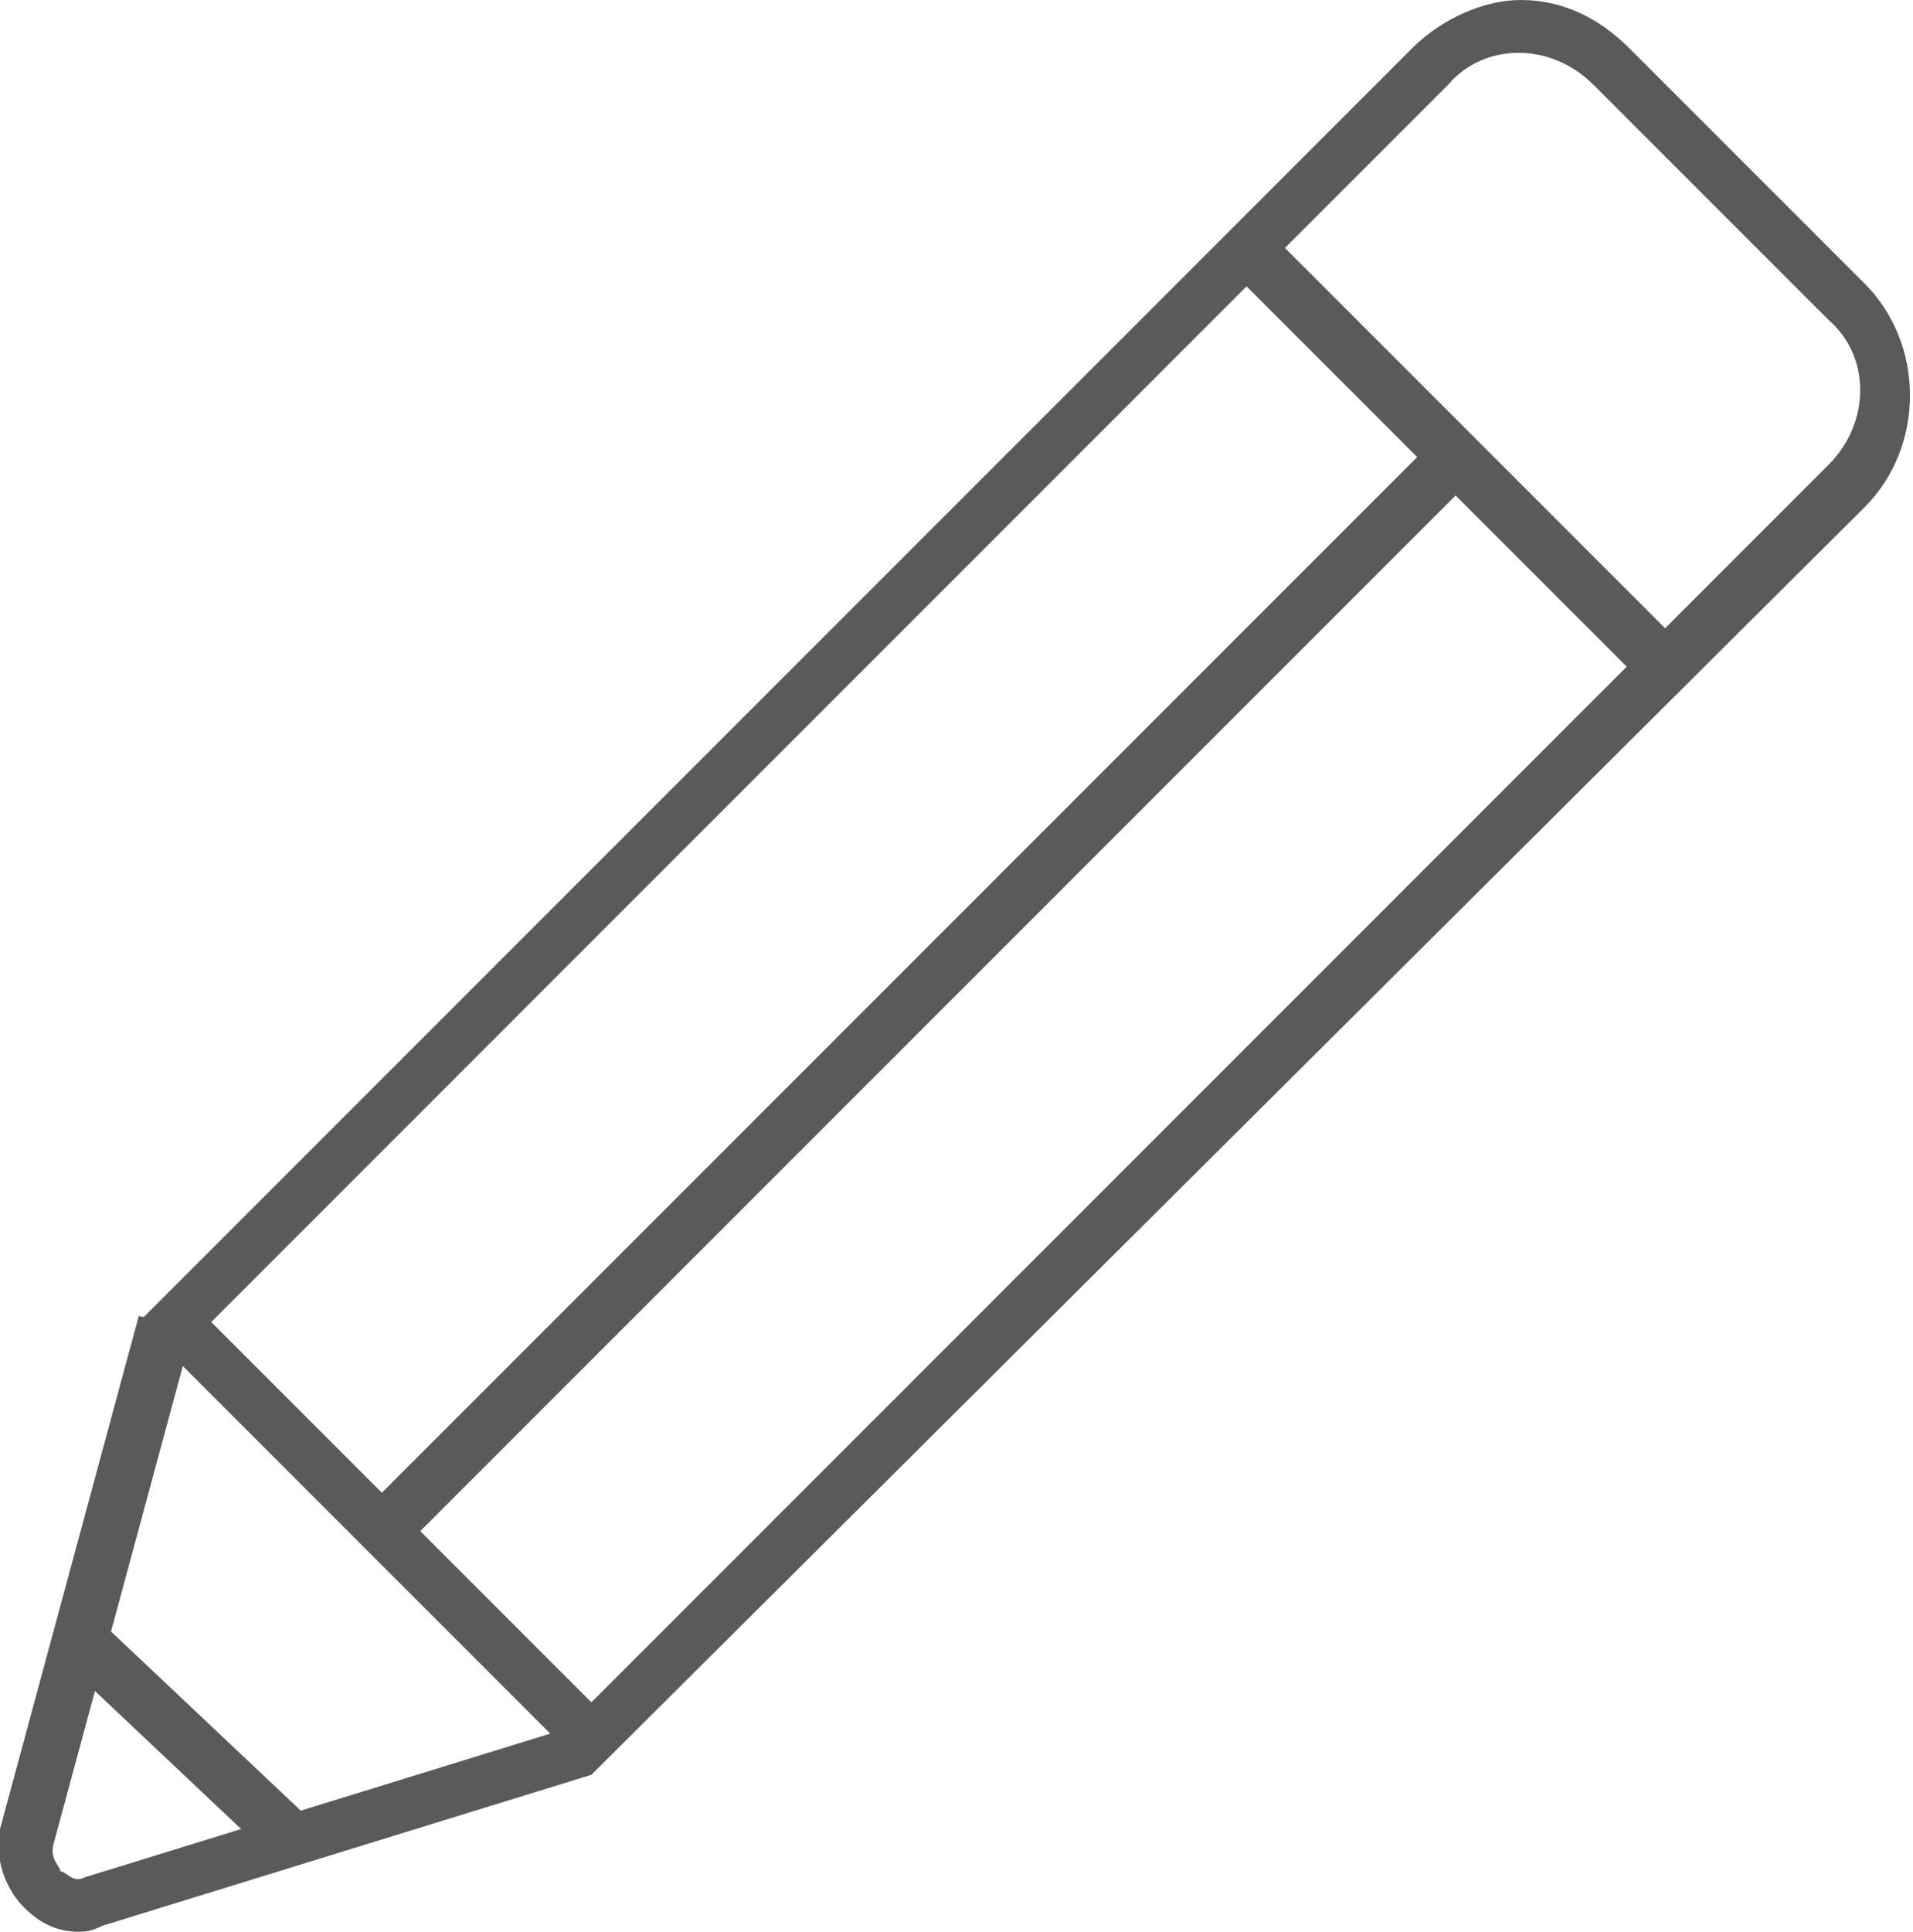 <?xml version="1.0" encoding="utf-8"?>
<!-- Generator: Adobe Illustrator 20.1.0, SVG Export Plug-In . SVG Version: 6.00 Build 0)  -->
<svg version="1.1" id="Layer_1" xmlns="http://www.w3.org/2000/svg" xmlns:xlink="http://www.w3.org/1999/xlink" x="0px" y="0px"
	 viewBox="0 0 31.7 32" style="enable-background:new 0 0 31.7 32;" xml:space="preserve">
<g>
	<path style="fill:#5A5A5A;" d="M9.8,29.4l-7.5-7.5L23.4,0.8C23.9,0.3,24.6,0,25.2,0c0.7,0,1.3,0.3,1.8,0.8l3.9,3.9c1,1,1,2.7,0,3.7
		L9.8,29.4z M3.5,21.9l6.3,6.3L30.3,7.7C31,7,31,5.9,30.3,5.3l-3.9-3.9c-0.7-0.7-1.8-0.7-2.4,0L3.5,21.9z"/>
	
		<rect x="23.7" y="2.7" transform="matrix(0.707 -0.707 0.707 0.707 1.712 19.311)" style="fill:#5A5A5A;" width="0.9" height="9.8"/>
	
		<rect x="2.6" y="16.1" transform="matrix(0.707 -0.707 0.707 0.707 -7.267 15.557)" style="fill:#5A5A5A;" width="25.1" height="0.9"/>
	<path style="fill:#5A5A5A;" d="M1.3,32c-0.3,0-0.6-0.1-0.9-0.4s-0.5-0.8-0.4-1.3l2.3-8.5L3.2,22l-2.3,8.5C0.8,30.8,1,30.9,1,31
		c0.1,0,0.2,0.2,0.4,0.1l8.1-2.5l0.3,0.8l-8.1,2.5C1.5,32,1.4,32,1.3,32z"/>
	
		<rect x="2.6" y="26.5" transform="matrix(0.686 -0.727 0.727 0.686 -20.001 11.228)" style="fill:#5A5A5A;" width="0.9" height="4.6"/>
</g>
</svg>
